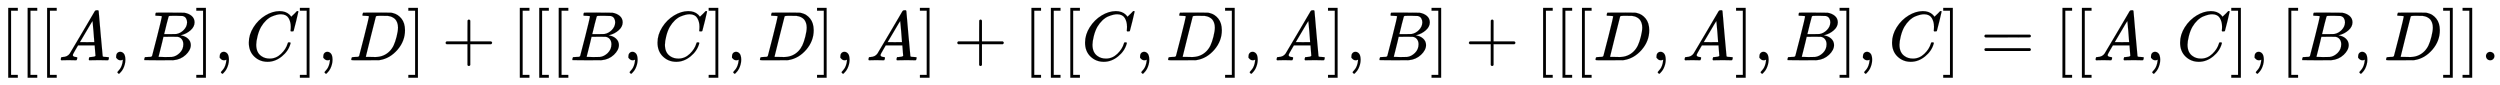 <svg xmlns:xlink="http://www.w3.org/1999/xlink" width="83.169ex" height="2.843ex" style="vertical-align: -0.838ex;" viewBox="0 -863.1 35808.9 1223.9" role="img" focusable="false" xmlns="http://www.w3.org/2000/svg" aria-labelledby="MathJax-SVG-1-Title">
<title id="MathJax-SVG-1-Title">{\displaystyle [[[A,B],C],D]+[[[B,C],D],A]+[[[C,D],A],B]+[[[D,A],B],C]=[[A,C],[B,D]].}</title>
<defs aria-hidden="true">
<path stroke-width="1" id="E1-MJMAIN-5B" d="M118 -250V750H255V710H158V-210H255V-250H118Z"></path>
<path stroke-width="1" id="E1-MJMATHI-41" d="M208 74Q208 50 254 46Q272 46 272 35Q272 34 270 22Q267 8 264 4T251 0Q249 0 239 0T205 1T141 2Q70 2 50 0H42Q35 7 35 11Q37 38 48 46H62Q132 49 164 96Q170 102 345 401T523 704Q530 716 547 716H555H572Q578 707 578 706L606 383Q634 60 636 57Q641 46 701 46Q726 46 726 36Q726 34 723 22Q720 7 718 4T704 0Q701 0 690 0T651 1T578 2Q484 2 455 0H443Q437 6 437 9T439 27Q443 40 445 43L449 46H469Q523 49 533 63L521 213H283L249 155Q208 86 208 74ZM516 260Q516 271 504 416T490 562L463 519Q447 492 400 412L310 260L413 259Q516 259 516 260Z"></path>
<path stroke-width="1" id="E1-MJMAIN-2C" d="M78 35T78 60T94 103T137 121Q165 121 187 96T210 8Q210 -27 201 -60T180 -117T154 -158T130 -185T117 -194Q113 -194 104 -185T95 -172Q95 -168 106 -156T131 -126T157 -76T173 -3V9L172 8Q170 7 167 6T161 3T152 1T140 0Q113 0 96 17Z"></path>
<path stroke-width="1" id="E1-MJMATHI-42" d="M231 637Q204 637 199 638T194 649Q194 676 205 682Q206 683 335 683Q594 683 608 681Q671 671 713 636T756 544Q756 480 698 429T565 360L555 357Q619 348 660 311T702 219Q702 146 630 78T453 1Q446 0 242 0Q42 0 39 2Q35 5 35 10Q35 17 37 24Q42 43 47 45Q51 46 62 46H68Q95 46 128 49Q142 52 147 61Q150 65 219 339T288 628Q288 635 231 637ZM649 544Q649 574 634 600T585 634Q578 636 493 637Q473 637 451 637T416 636H403Q388 635 384 626Q382 622 352 506Q352 503 351 500L320 374H401Q482 374 494 376Q554 386 601 434T649 544ZM595 229Q595 273 572 302T512 336Q506 337 429 337Q311 337 310 336Q310 334 293 263T258 122L240 52Q240 48 252 48T333 46Q422 46 429 47Q491 54 543 105T595 229Z"></path>
<path stroke-width="1" id="E1-MJMAIN-5D" d="M22 710V750H159V-250H22V-210H119V710H22Z"></path>
<path stroke-width="1" id="E1-MJMATHI-43" d="M50 252Q50 367 117 473T286 641T490 704Q580 704 633 653Q642 643 648 636T656 626L657 623Q660 623 684 649Q691 655 699 663T715 679T725 690L740 705H746Q760 705 760 698Q760 694 728 561Q692 422 692 421Q690 416 687 415T669 413H653Q647 419 647 422Q647 423 648 429T650 449T651 481Q651 552 619 605T510 659Q484 659 454 652T382 628T299 572T226 479Q194 422 175 346T156 222Q156 108 232 58Q280 24 350 24Q441 24 512 92T606 240Q610 253 612 255T628 257Q648 257 648 248Q648 243 647 239Q618 132 523 55T319 -22Q206 -22 128 53T50 252Z"></path>
<path stroke-width="1" id="E1-MJMATHI-44" d="M287 628Q287 635 230 637Q207 637 200 638T193 647Q193 655 197 667T204 682Q206 683 403 683Q570 682 590 682T630 676Q702 659 752 597T803 431Q803 275 696 151T444 3L430 1L236 0H125H72Q48 0 41 2T33 11Q33 13 36 25Q40 41 44 43T67 46Q94 46 127 49Q141 52 146 61Q149 65 218 339T287 628ZM703 469Q703 507 692 537T666 584T629 613T590 629T555 636Q553 636 541 636T512 636T479 637H436Q392 637 386 627Q384 623 313 339T242 52Q242 48 253 48T330 47Q335 47 349 47T373 46Q499 46 581 128Q617 164 640 212T683 339T703 469Z"></path>
<path stroke-width="1" id="E1-MJMAIN-2B" d="M56 237T56 250T70 270H369V420L370 570Q380 583 389 583Q402 583 409 568V270H707Q722 262 722 250T707 230H409V-68Q401 -82 391 -82H389H387Q375 -82 369 -68V230H70Q56 237 56 250Z"></path>
<path stroke-width="1" id="E1-MJMAIN-3D" d="M56 347Q56 360 70 367H707Q722 359 722 347Q722 336 708 328L390 327H72Q56 332 56 347ZM56 153Q56 168 72 173H708Q722 163 722 153Q722 140 707 133H70Q56 140 56 153Z"></path>
<path stroke-width="1" id="E1-MJMAIN-2E" d="M78 60Q78 84 95 102T138 120Q162 120 180 104T199 61Q199 36 182 18T139 0T96 17T78 60Z"></path>
</defs>
<g stroke="currentColor" fill="currentColor" stroke-width="0" transform="matrix(1 0 0 -1 0 0)" aria-hidden="true">
 <use xlink:href="#E1-MJMAIN-5B" x="0" y="0"></use>
 <use xlink:href="#E1-MJMAIN-5B" x="278" y="0"></use>
 <use xlink:href="#E1-MJMAIN-5B" x="557" y="0"></use>
 <use xlink:href="#E1-MJMATHI-41" x="835" y="0"></use>
 <use xlink:href="#E1-MJMAIN-2C" x="1586" y="0"></use>
 <use xlink:href="#E1-MJMATHI-42" x="2031" y="0"></use>
 <use xlink:href="#E1-MJMAIN-5D" x="2790" y="0"></use>
 <use xlink:href="#E1-MJMAIN-2C" x="3069" y="0"></use>
 <use xlink:href="#E1-MJMATHI-43" x="3514" y="0"></use>
 <use xlink:href="#E1-MJMAIN-5D" x="4274" y="0"></use>
 <use xlink:href="#E1-MJMAIN-2C" x="4553" y="0"></use>
 <use xlink:href="#E1-MJMATHI-44" x="4998" y="0"></use>
 <use xlink:href="#E1-MJMAIN-5D" x="5827" y="0"></use>
 <use xlink:href="#E1-MJMAIN-2B" x="6327" y="0"></use>
 <use xlink:href="#E1-MJMAIN-5B" x="7328" y="0"></use>
 <use xlink:href="#E1-MJMAIN-5B" x="7606" y="0"></use>
 <use xlink:href="#E1-MJMAIN-5B" x="7885" y="0"></use>
 <use xlink:href="#E1-MJMATHI-42" x="8163" y="0"></use>
 <use xlink:href="#E1-MJMAIN-2C" x="8923" y="0"></use>
 <use xlink:href="#E1-MJMATHI-43" x="9368" y="0"></use>
 <use xlink:href="#E1-MJMAIN-5D" x="10129" y="0"></use>
 <use xlink:href="#E1-MJMAIN-2C" x="10407" y="0"></use>
 <use xlink:href="#E1-MJMATHI-44" x="10852" y="0"></use>
 <use xlink:href="#E1-MJMAIN-5D" x="11681" y="0"></use>
 <use xlink:href="#E1-MJMAIN-2C" x="11959" y="0"></use>
 <use xlink:href="#E1-MJMATHI-41" x="12404" y="0"></use>
 <use xlink:href="#E1-MJMAIN-5D" x="13155" y="0"></use>
 <use xlink:href="#E1-MJMAIN-2B" x="13656" y="0"></use>
 <use xlink:href="#E1-MJMAIN-5B" x="14656" y="0"></use>
 <use xlink:href="#E1-MJMAIN-5B" x="14935" y="0"></use>
 <use xlink:href="#E1-MJMAIN-5B" x="15213" y="0"></use>
 <use xlink:href="#E1-MJMATHI-43" x="15492" y="0"></use>
 <use xlink:href="#E1-MJMAIN-2C" x="16252" y="0"></use>
 <use xlink:href="#E1-MJMATHI-44" x="16698" y="0"></use>
 <use xlink:href="#E1-MJMAIN-5D" x="17526" y="0"></use>
 <use xlink:href="#E1-MJMAIN-2C" x="17805" y="0"></use>
 <use xlink:href="#E1-MJMATHI-41" x="18250" y="0"></use>
 <use xlink:href="#E1-MJMAIN-5D" x="19000" y="0"></use>
 <use xlink:href="#E1-MJMAIN-2C" x="19279" y="0"></use>
 <use xlink:href="#E1-MJMATHI-42" x="19724" y="0"></use>
 <use xlink:href="#E1-MJMAIN-5D" x="20483" y="0"></use>
 <use xlink:href="#E1-MJMAIN-2B" x="20984" y="0"></use>
 <use xlink:href="#E1-MJMAIN-5B" x="21985" y="0"></use>
 <use xlink:href="#E1-MJMAIN-5B" x="22263" y="0"></use>
 <use xlink:href="#E1-MJMAIN-5B" x="22542" y="0"></use>
 <use xlink:href="#E1-MJMATHI-44" x="22820" y="0"></use>
 <use xlink:href="#E1-MJMAIN-2C" x="23649" y="0"></use>
 <use xlink:href="#E1-MJMATHI-41" x="24094" y="0"></use>
 <use xlink:href="#E1-MJMAIN-5D" x="24845" y="0"></use>
 <use xlink:href="#E1-MJMAIN-2C" x="25123" y="0"></use>
 <use xlink:href="#E1-MJMATHI-42" x="25568" y="0"></use>
 <use xlink:href="#E1-MJMAIN-5D" x="26328" y="0"></use>
 <use xlink:href="#E1-MJMAIN-2C" x="26606" y="0"></use>
 <use xlink:href="#E1-MJMATHI-43" x="27051" y="0"></use>
 <use xlink:href="#E1-MJMAIN-5D" x="27812" y="0"></use>
 <use xlink:href="#E1-MJMAIN-3D" x="28368" y="0"></use>
 <use xlink:href="#E1-MJMAIN-5B" x="29424" y="0"></use>
 <use xlink:href="#E1-MJMAIN-5B" x="29703" y="0"></use>
 <use xlink:href="#E1-MJMATHI-41" x="29981" y="0"></use>
 <use xlink:href="#E1-MJMAIN-2C" x="30732" y="0"></use>
 <use xlink:href="#E1-MJMATHI-43" x="31177" y="0"></use>
 <use xlink:href="#E1-MJMAIN-5D" x="31938" y="0"></use>
 <use xlink:href="#E1-MJMAIN-2C" x="32216" y="0"></use>
 <use xlink:href="#E1-MJMAIN-5B" x="32661" y="0"></use>
 <use xlink:href="#E1-MJMATHI-42" x="32940" y="0"></use>
 <use xlink:href="#E1-MJMAIN-2C" x="33699" y="0"></use>
 <use xlink:href="#E1-MJMATHI-44" x="34144" y="0"></use>
 <use xlink:href="#E1-MJMAIN-5D" x="34973" y="0"></use>
 <use xlink:href="#E1-MJMAIN-5D" x="35251" y="0"></use>
 <use xlink:href="#E1-MJMAIN-2E" x="35530" y="0"></use>
</g>
</svg>